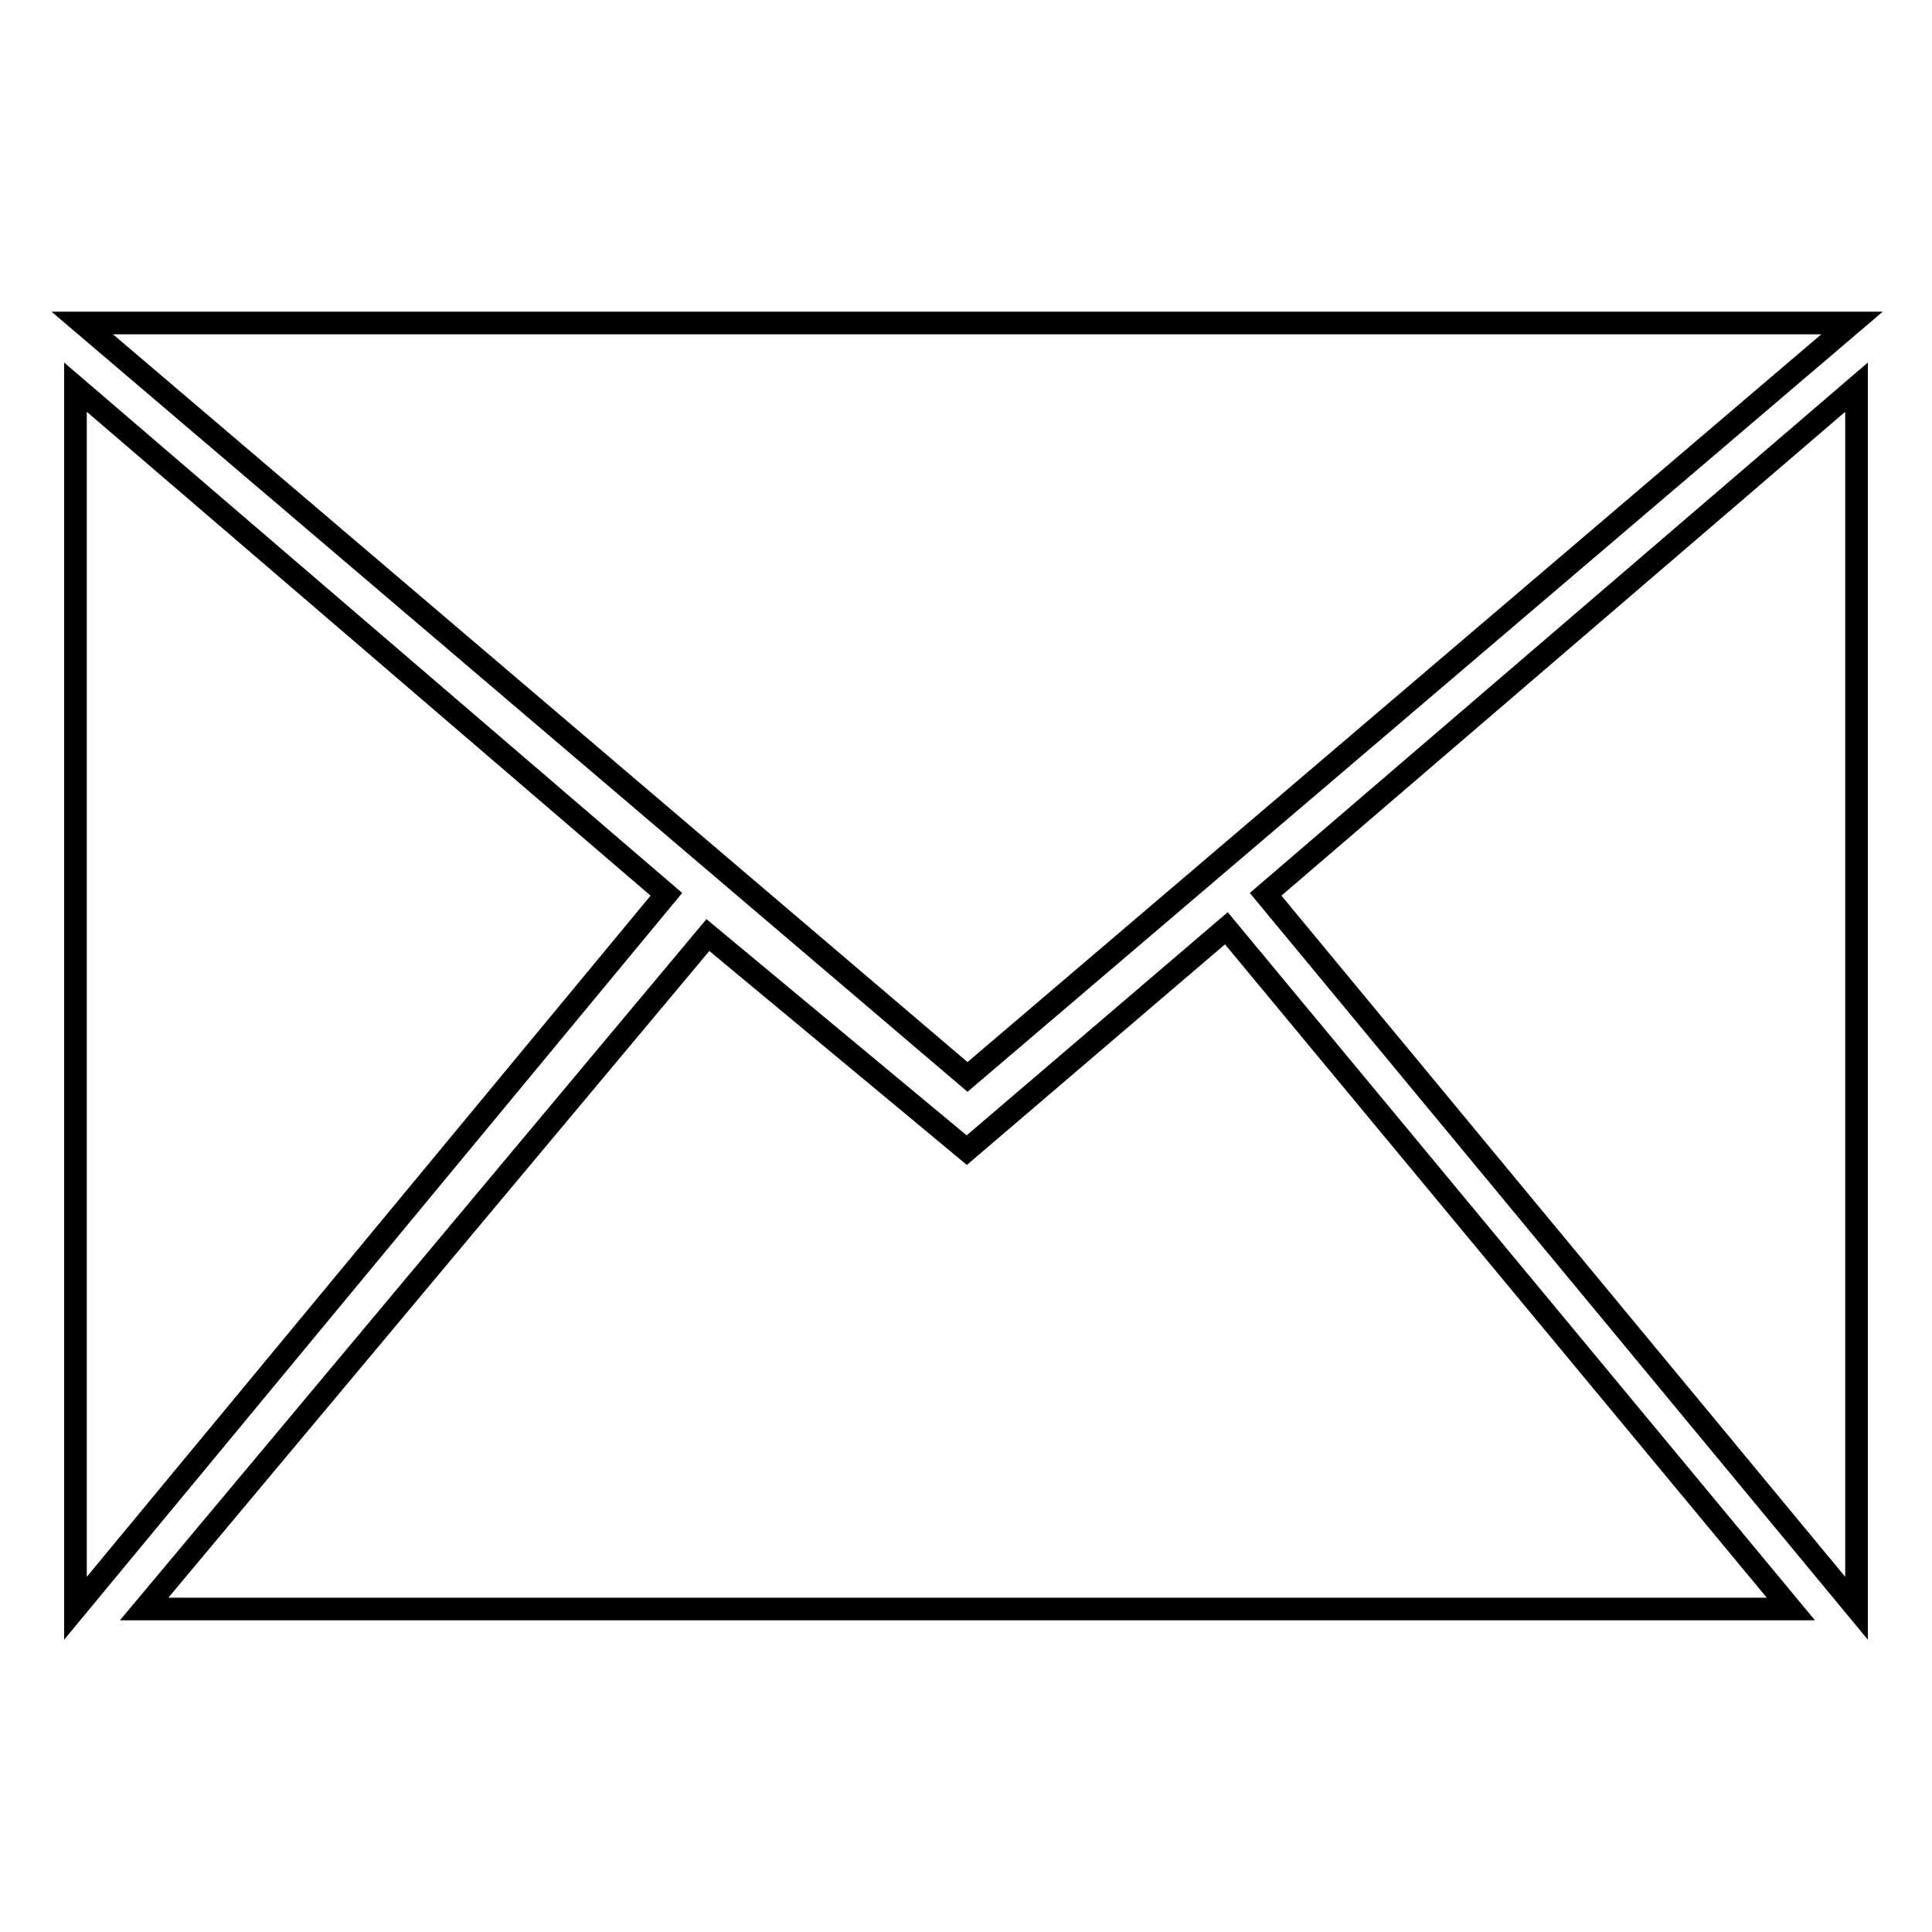 <?xml version="1.0" encoding="utf-8"?>
<!-- Svg Vector Icons : http://www.onlinewebfonts.com/icon -->
<!DOCTYPE svg PUBLIC "-//W3C//DTD SVG 1.1//EN" "http://www.w3.org/Graphics/SVG/1.1/DTD/svg11.dtd">
<svg version="1.1" xmlns="http://www.w3.org/2000/svg" xmlns:xlink="http://www.w3.org/1999/xlink" x="0px" y="0px" viewBox="0 0 256 256" enable-background="new 0 0 256 256" xml:space="preserve">
<g><g><path stroke-width="3" fill-opacity="0" stroke="#000000"  d="M245.4,42.8H10.9l117.3,99.9L245.4,42.8z M128.1,152.4l-34.3-28.5l-74.7,89.3h218.2L162.5,123L128.1,152.4z M167.7,118.5l78.3,94.6V51.3L167.7,118.5z M10,51.3v161.8l78.3-94.6L10,51.3z"/></g></g>
</svg>